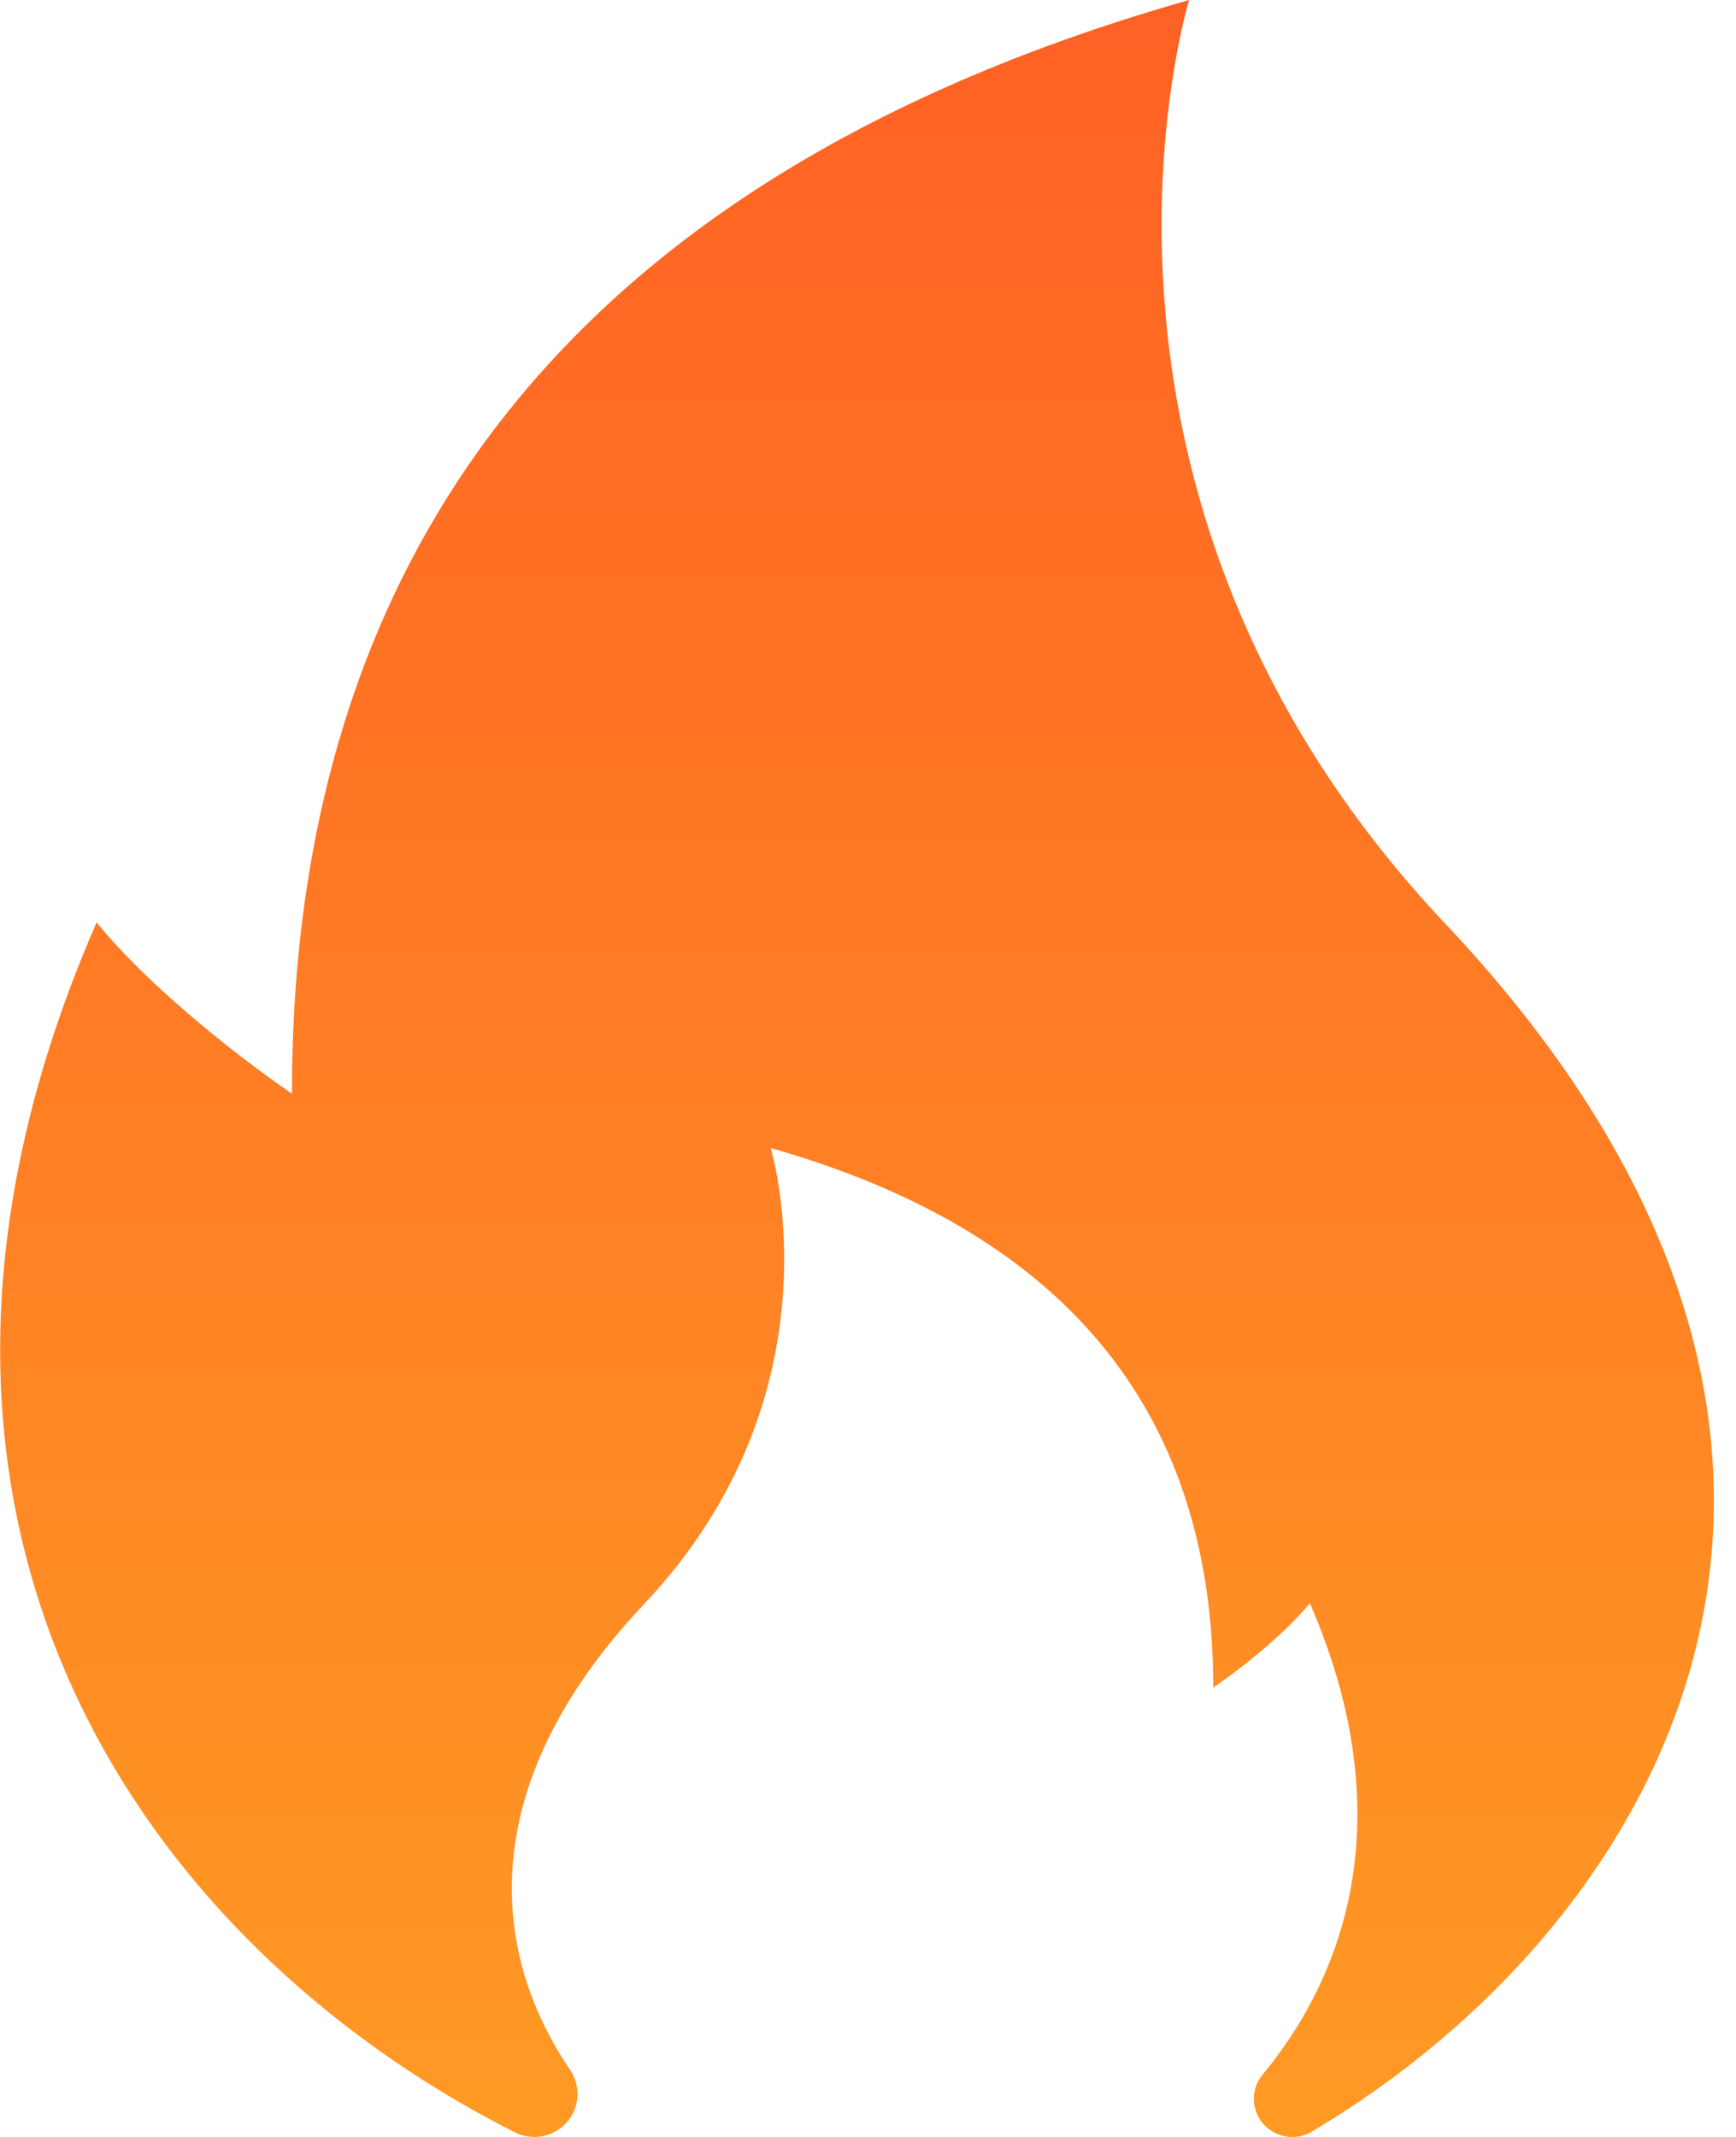 <svg width="26" height="32" viewBox="0 0 26 32" fill="none" xmlns="http://www.w3.org/2000/svg">
<g clip-path="url(#clip0)">
<path d="M21.643 13.829C15.543 7.363 17.809 0 17.809 0C8.512 2.645 4.372 8.348 4.372 16.377C3.445 15.744 2.14 14.678 1.447 13.812C-2.413 22.667 2.074 29.076 7.709 31.931C7.8 31.977 7.901 32 8.003 32C8.119 32 8.234 31.969 8.334 31.909C8.435 31.849 8.517 31.764 8.572 31.661C8.627 31.559 8.654 31.443 8.648 31.327C8.643 31.211 8.606 31.098 8.542 31.001C7.318 29.205 7.114 26.701 9.65 24.016C12.659 20.824 11.542 17.191 11.542 17.191C16.13 18.497 18.171 21.311 18.171 25.271C18.628 24.959 19.273 24.434 19.617 24.006C20.909 26.971 20.305 29.38 18.913 31.062C18.843 31.145 18.798 31.247 18.784 31.355C18.77 31.463 18.787 31.572 18.833 31.671C18.879 31.769 18.953 31.853 19.045 31.911C19.137 31.97 19.244 32.001 19.353 32.001C19.456 32.001 19.557 31.974 19.645 31.922C24.897 28.809 29.081 21.708 21.643 13.829Z" fill="url(#paint0_linear)"/>
</g>
<defs>
<linearGradient id="paint0_linear" x1="12.836" y1="0" x2="12.836" y2="32.001" gradientUnits="userSpaceOnUse">
<stop stop-color="#FF6124"/>
<stop offset="1" stop-color="#FF9A24"/>
</linearGradient>
<clipPath id="clip0">
<rect width="25.67" height="32" fill="white"/>
</clipPath>
</defs>
</svg>
